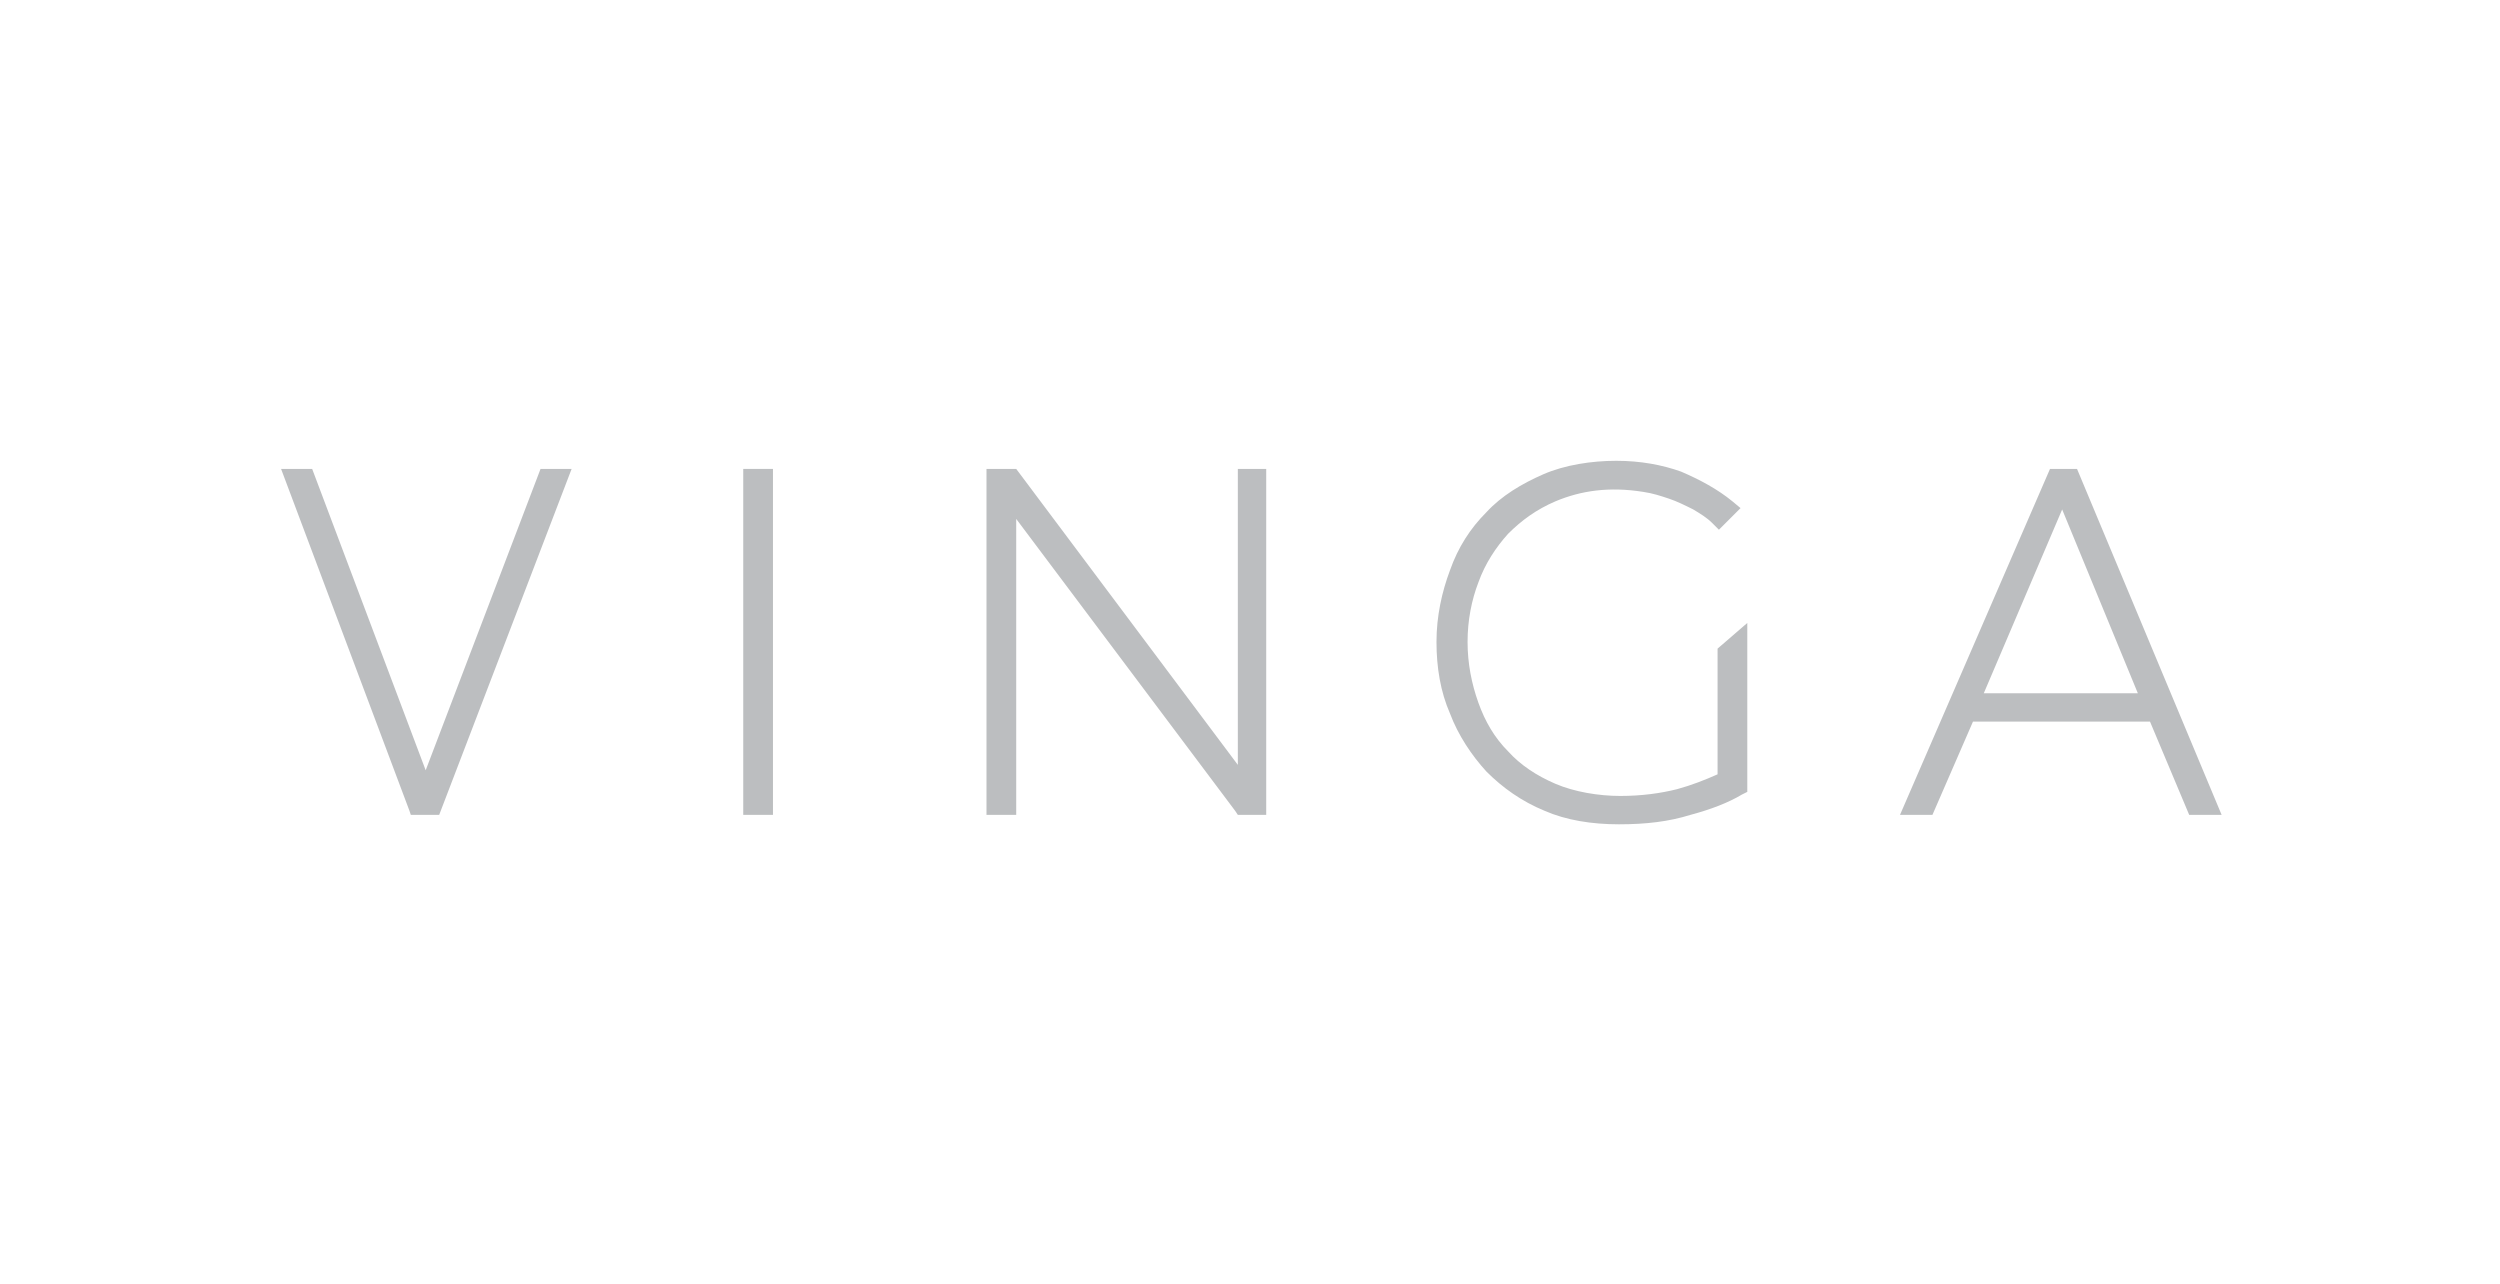 <?xml version="1.0" encoding="UTF-8"?>
<svg id="Layer_1" xmlns="http://www.w3.org/2000/svg" version="1.1" viewBox="0 0 185 95">
  <!-- Generator: Adobe Illustrator 29.2.0, SVG Export Plug-In . SVG Version: 2.1.0 Build 10)  -->
  <defs>
    <style>
      .st0 {
        fill: #bcbec0;
      }
    </style>
  </defs>
  <polygon class="st0" points="31.5 57 23.1 34.7 20.8 34.7 30.3 60 30.4 60.3 32.5 60.3 42.3 34.7 40 34.7 31.5 57"/>
  <rect class="st0" x="55" y="34.7" width="2.2" height="25.6"/>
  <polygon class="st0" points="91.6 56.6 75.2 34.7 73 34.7 73 60.3 75.2 60.3 75.2 38.4 91.4 60 91.6 60.3 93.7 60.3 93.7 34.7 91.6 34.7 91.6 56.6"/>
  <path class="st0" d="M127.1,57.3c-.9.4-1.9.8-3,1.1-1.2.3-2.6.5-4.2.5s-3.4-.3-4.8-.9c-1.4-.6-2.6-1.4-3.5-2.4-1-1-1.7-2.2-2.2-3.6-.5-1.4-.8-2.9-.8-4.5s.3-3.1.8-4.4c.5-1.4,1.3-2.6,2.2-3.6,1-1,2.1-1.8,3.5-2.4,1.9-.8,4-1.1,6.5-.7.7.1,1.3.3,1.9.5.6.2,1.2.5,1.8.8.5.3,1,.6,1.4,1l.5.5,1.6-1.6-.6-.5c-1.1-.9-2.4-1.6-3.8-2.2-1.4-.5-3-.8-4.8-.8s-3.8.3-5.4,1c-1.6.7-3.1,1.6-4.2,2.8-1.2,1.2-2.1,2.6-2.7,4.3-.6,1.6-1,3.4-1,5.3s.3,3.7,1,5.3c.6,1.6,1.6,3.1,2.7,4.3,1.2,1.2,2.6,2.2,4.3,2.9,1.6.7,3.5,1,5.5,1s3.7-.2,5.3-.7c1.5-.4,2.8-.9,3.8-1.5l.4-.2v-12.5l-2.2,1.9v9.4Z"/>
  <path class="st0" d="M153.6,34.7h-1c0,0,0,0,0,0h-.9l-11.1,25.6h2.4l3-6.9h13.1l2.9,6.9h2.4l-10.7-25.6ZM146.8,51.3l5.8-13.6,5.6,13.6h-11.4Z"/>
</svg>